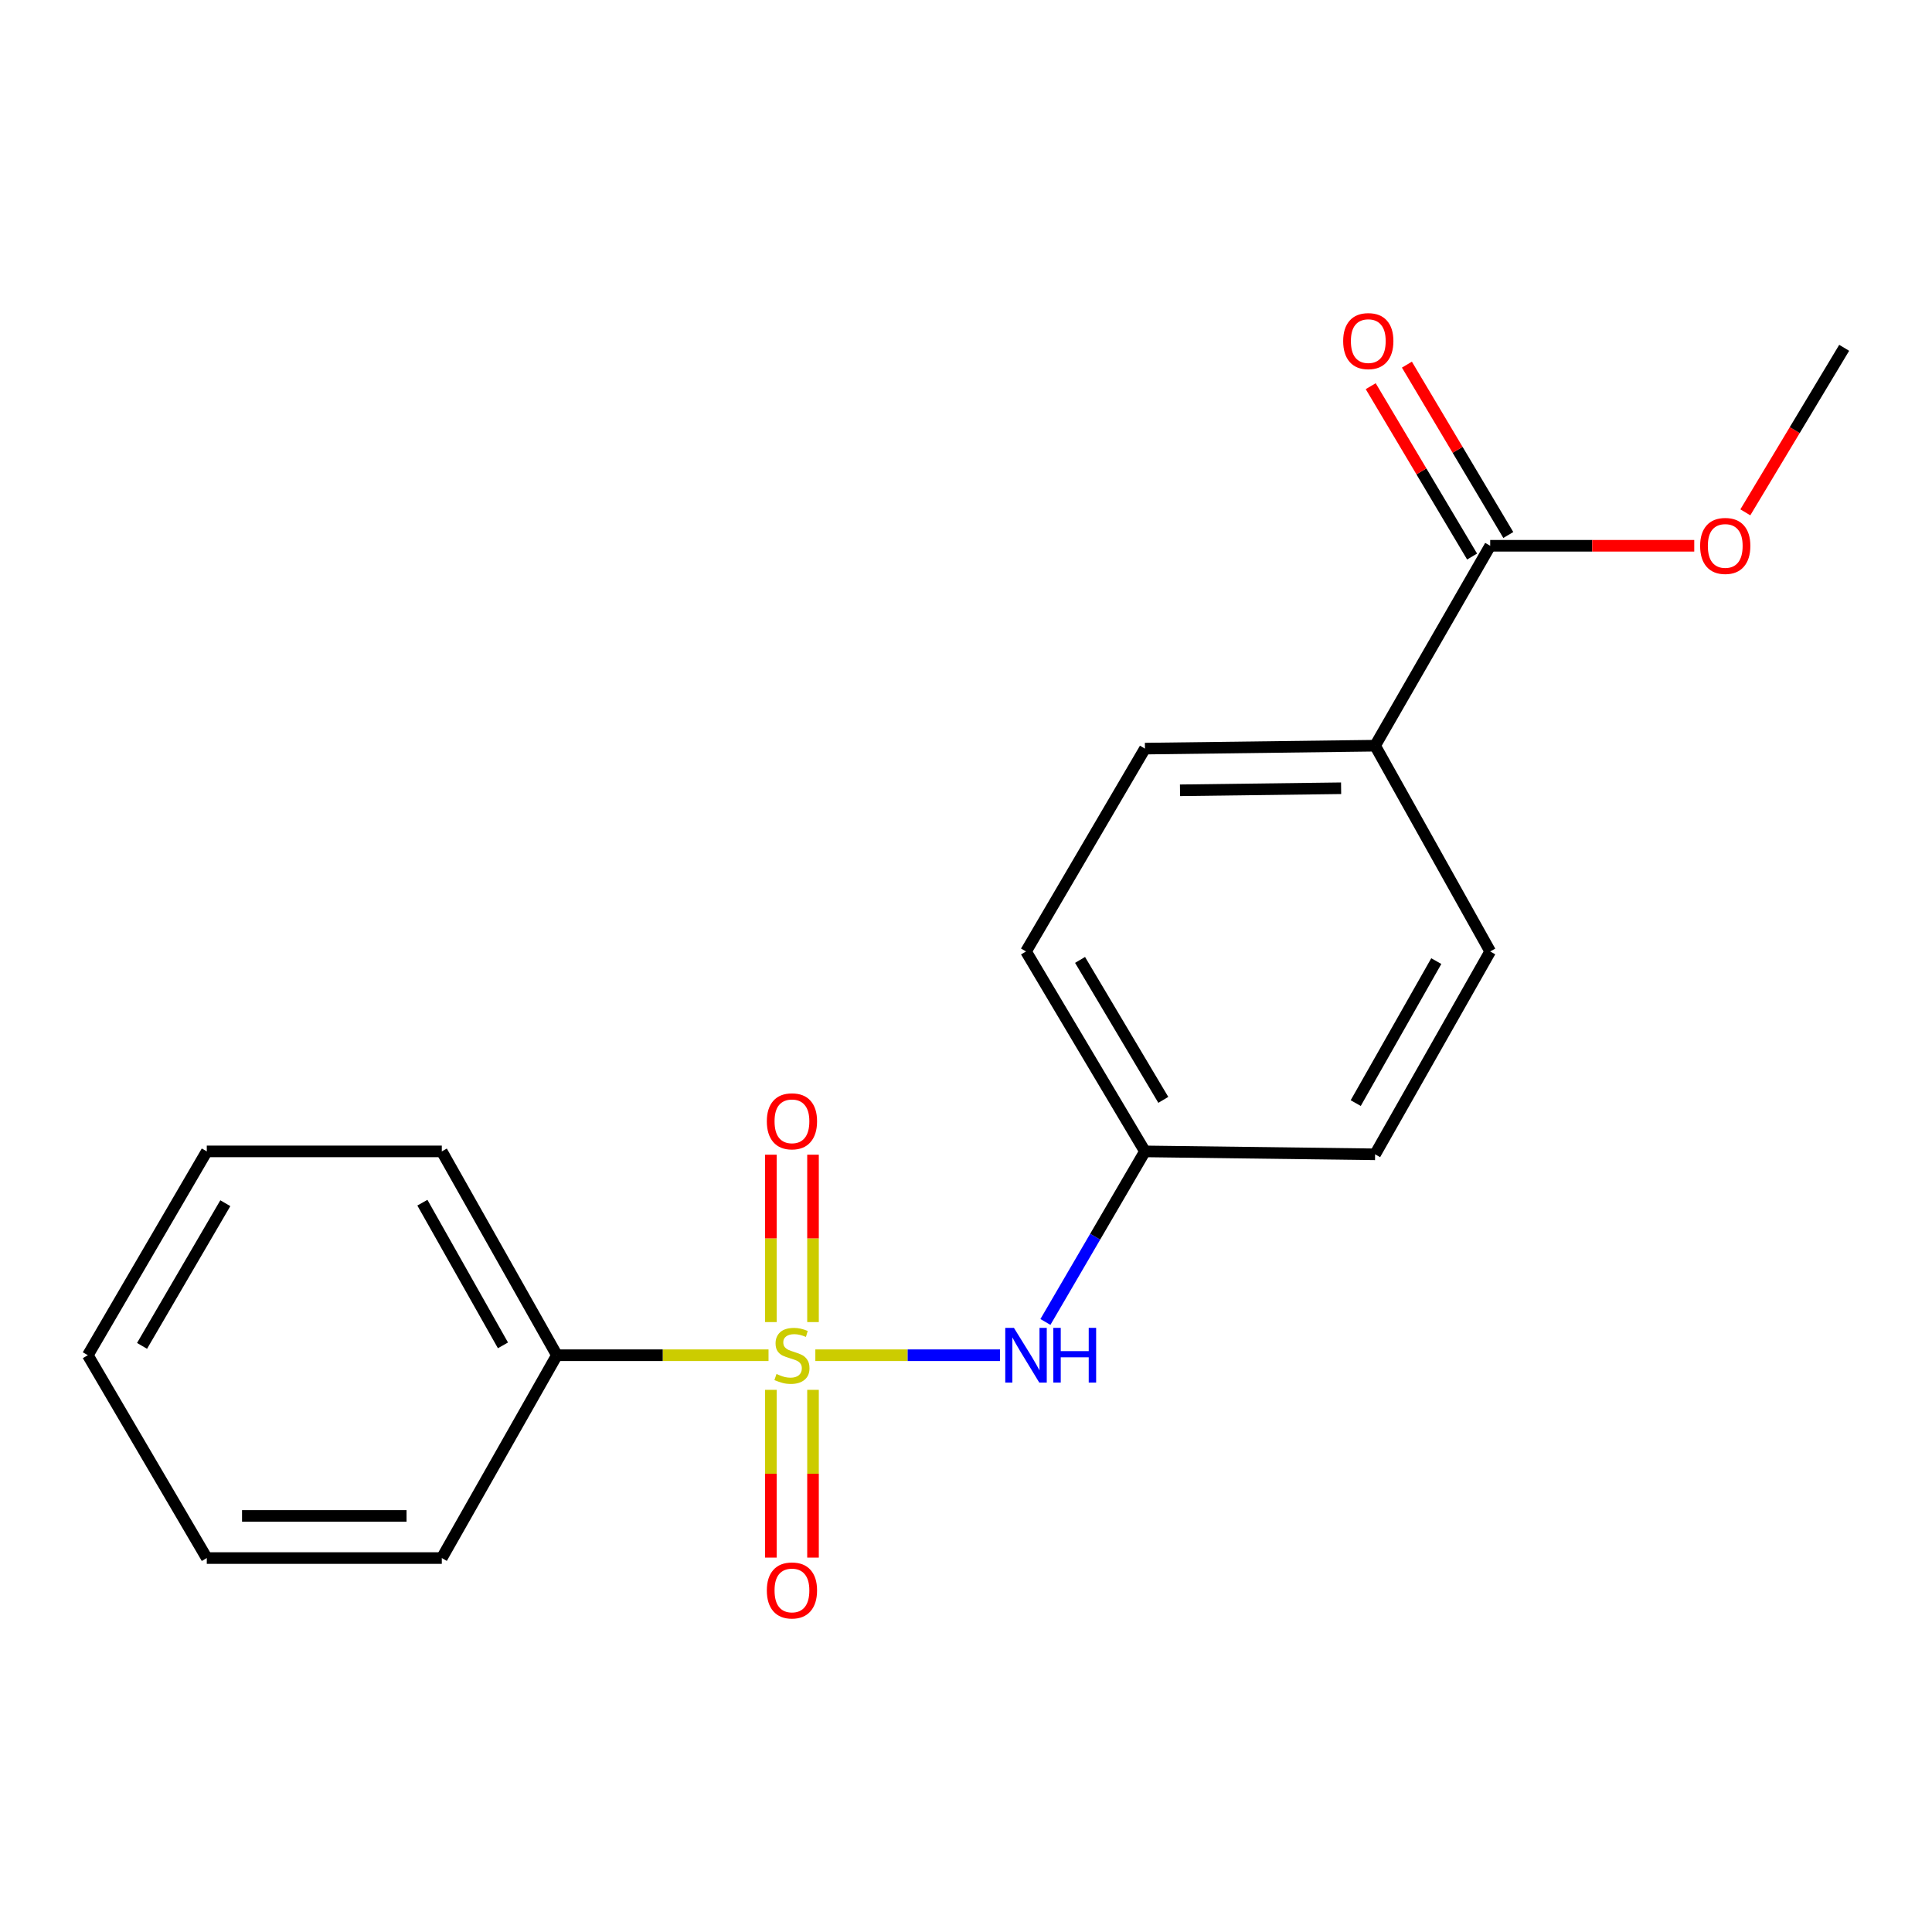 <?xml version='1.0' encoding='iso-8859-1'?>
<svg version='1.1' baseProfile='full'
              xmlns='http://www.w3.org/2000/svg'
                      xmlns:rdkit='http://www.rdkit.org/xml'
                      xmlns:xlink='http://www.w3.org/1999/xlink'
                  xml:space='preserve'
width='1000px' height='1000px' viewBox='0 0 1000 1000'>
<!-- END OF HEADER -->
<rect style='opacity:1.0;fill:#FFFFFF;stroke:none' width='1000' height='1000' x='0' y='0'> </rect>
<path class='bond-0' d='M 422.019,701.458 L 469.806,701.458' style='fill:none;fill-rule:evenodd;stroke:#CCCC00;stroke-width:6px;stroke-linecap:butt;stroke-linejoin:miter;stroke-opacity:1' />
<path class='bond-0' d='M 469.806,701.458 L 517.594,701.458' style='fill:none;fill-rule:evenodd;stroke:#0000FF;stroke-width:6px;stroke-linecap:butt;stroke-linejoin:miter;stroke-opacity:1' />
<path class='bond-2' d='M 420.812,684.309 L 420.812,640.989' style='fill:none;fill-rule:evenodd;stroke:#CCCC00;stroke-width:6px;stroke-linecap:butt;stroke-linejoin:miter;stroke-opacity:1' />
<path class='bond-2' d='M 420.812,640.989 L 420.812,597.668' style='fill:none;fill-rule:evenodd;stroke:#FF0000;stroke-width:6px;stroke-linecap:butt;stroke-linejoin:miter;stroke-opacity:1' />
<path class='bond-2' d='M 399.007,684.309 L 399.007,640.989' style='fill:none;fill-rule:evenodd;stroke:#CCCC00;stroke-width:6px;stroke-linecap:butt;stroke-linejoin:miter;stroke-opacity:1' />
<path class='bond-2' d='M 399.007,640.989 L 399.007,597.668' style='fill:none;fill-rule:evenodd;stroke:#FF0000;stroke-width:6px;stroke-linecap:butt;stroke-linejoin:miter;stroke-opacity:1' />
<path class='bond-3' d='M 399.007,719.38 L 399.007,762.798' style='fill:none;fill-rule:evenodd;stroke:#CCCC00;stroke-width:6px;stroke-linecap:butt;stroke-linejoin:miter;stroke-opacity:1' />
<path class='bond-3' d='M 399.007,762.798 L 399.007,806.215' style='fill:none;fill-rule:evenodd;stroke:#FF0000;stroke-width:6px;stroke-linecap:butt;stroke-linejoin:miter;stroke-opacity:1' />
<path class='bond-3' d='M 420.812,719.38 L 420.812,762.798' style='fill:none;fill-rule:evenodd;stroke:#CCCC00;stroke-width:6px;stroke-linecap:butt;stroke-linejoin:miter;stroke-opacity:1' />
<path class='bond-3' d='M 420.812,762.798 L 420.812,806.215' style='fill:none;fill-rule:evenodd;stroke:#FF0000;stroke-width:6px;stroke-linecap:butt;stroke-linejoin:miter;stroke-opacity:1' />
<path class='bond-4' d='M 397.788,701.458 L 343.02,701.458' style='fill:none;fill-rule:evenodd;stroke:#CCCC00;stroke-width:6px;stroke-linecap:butt;stroke-linejoin:miter;stroke-opacity:1' />
<path class='bond-4' d='M 343.02,701.458 L 288.251,701.458' style='fill:none;fill-rule:evenodd;stroke:#000000;stroke-width:6px;stroke-linecap:butt;stroke-linejoin:miter;stroke-opacity:1' />
<path class='bond-7' d='M 541.105,684.244 L 566.863,640.102' style='fill:none;fill-rule:evenodd;stroke:#0000FF;stroke-width:6px;stroke-linecap:butt;stroke-linejoin:miter;stroke-opacity:1' />
<path class='bond-7' d='M 566.863,640.102 L 592.622,595.959' style='fill:none;fill-rule:evenodd;stroke:#000000;stroke-width:6px;stroke-linecap:butt;stroke-linejoin:miter;stroke-opacity:1' />
<path class='bond-1' d='M 771.324,282.491 L 711.749,385.967' style='fill:none;fill-rule:evenodd;stroke:#000000;stroke-width:6px;stroke-linecap:butt;stroke-linejoin:miter;stroke-opacity:1' />
<path class='bond-6' d='M 780.693,276.915 L 754.453,232.827' style='fill:none;fill-rule:evenodd;stroke:#000000;stroke-width:6px;stroke-linecap:butt;stroke-linejoin:miter;stroke-opacity:1' />
<path class='bond-6' d='M 754.453,232.827 L 728.213,188.739' style='fill:none;fill-rule:evenodd;stroke:#FF0000;stroke-width:6px;stroke-linecap:butt;stroke-linejoin:miter;stroke-opacity:1' />
<path class='bond-6' d='M 761.956,288.067 L 735.716,243.979' style='fill:none;fill-rule:evenodd;stroke:#000000;stroke-width:6px;stroke-linecap:butt;stroke-linejoin:miter;stroke-opacity:1' />
<path class='bond-6' d='M 735.716,243.979 L 709.476,199.891' style='fill:none;fill-rule:evenodd;stroke:#FF0000;stroke-width:6px;stroke-linecap:butt;stroke-linejoin:miter;stroke-opacity:1' />
<path class='bond-10' d='M 771.324,282.491 L 824.133,282.491' style='fill:none;fill-rule:evenodd;stroke:#000000;stroke-width:6px;stroke-linecap:butt;stroke-linejoin:miter;stroke-opacity:1' />
<path class='bond-10' d='M 824.133,282.491 L 876.942,282.491' style='fill:none;fill-rule:evenodd;stroke:#FF0000;stroke-width:6px;stroke-linecap:butt;stroke-linejoin:miter;stroke-opacity:1' />
<path class='bond-13' d='M 288.251,701.458 L 228.676,595.959' style='fill:none;fill-rule:evenodd;stroke:#000000;stroke-width:6px;stroke-linecap:butt;stroke-linejoin:miter;stroke-opacity:1' />
<path class='bond-13' d='M 260.328,696.355 L 218.625,622.506' style='fill:none;fill-rule:evenodd;stroke:#000000;stroke-width:6px;stroke-linecap:butt;stroke-linejoin:miter;stroke-opacity:1' />
<path class='bond-14' d='M 288.251,701.458 L 228.676,806.448' style='fill:none;fill-rule:evenodd;stroke:#000000;stroke-width:6px;stroke-linecap:butt;stroke-linejoin:miter;stroke-opacity:1' />
<path class='bond-5' d='M 711.749,385.967 L 592.622,387.481' style='fill:none;fill-rule:evenodd;stroke:#000000;stroke-width:6px;stroke-linecap:butt;stroke-linejoin:miter;stroke-opacity:1' />
<path class='bond-5' d='M 694.157,407.997 L 610.768,409.057' style='fill:none;fill-rule:evenodd;stroke:#000000;stroke-width:6px;stroke-linecap:butt;stroke-linejoin:miter;stroke-opacity:1' />
<path class='bond-20' d='M 711.749,385.967 L 771.324,492.471' style='fill:none;fill-rule:evenodd;stroke:#000000;stroke-width:6px;stroke-linecap:butt;stroke-linejoin:miter;stroke-opacity:1' />
<path class='bond-11' d='M 592.622,595.959 L 711.749,597.473' style='fill:none;fill-rule:evenodd;stroke:#000000;stroke-width:6px;stroke-linecap:butt;stroke-linejoin:miter;stroke-opacity:1' />
<path class='bond-12' d='M 592.622,595.959 L 531.06,492.471' style='fill:none;fill-rule:evenodd;stroke:#000000;stroke-width:6px;stroke-linecap:butt;stroke-linejoin:miter;stroke-opacity:1' />
<path class='bond-12' d='M 602.127,569.288 L 559.034,496.847' style='fill:none;fill-rule:evenodd;stroke:#000000;stroke-width:6px;stroke-linecap:butt;stroke-linejoin:miter;stroke-opacity:1' />
<path class='bond-8' d='M 592.622,387.481 L 531.06,492.471' style='fill:none;fill-rule:evenodd;stroke:#000000;stroke-width:6px;stroke-linecap:butt;stroke-linejoin:miter;stroke-opacity:1' />
<path class='bond-9' d='M 771.324,492.471 L 711.749,597.473' style='fill:none;fill-rule:evenodd;stroke:#000000;stroke-width:6px;stroke-linecap:butt;stroke-linejoin:miter;stroke-opacity:1' />
<path class='bond-9' d='M 743.423,497.461 L 701.72,570.963' style='fill:none;fill-rule:evenodd;stroke:#000000;stroke-width:6px;stroke-linecap:butt;stroke-linejoin:miter;stroke-opacity:1' />
<path class='bond-15' d='M 903.383,265.183 L 928.964,222.608' style='fill:none;fill-rule:evenodd;stroke:#FF0000;stroke-width:6px;stroke-linecap:butt;stroke-linejoin:miter;stroke-opacity:1' />
<path class='bond-15' d='M 928.964,222.608 L 954.545,180.032' style='fill:none;fill-rule:evenodd;stroke:#000000;stroke-width:6px;stroke-linecap:butt;stroke-linejoin:miter;stroke-opacity:1' />
<path class='bond-17' d='M 228.676,595.959 L 107.029,595.959' style='fill:none;fill-rule:evenodd;stroke:#000000;stroke-width:6px;stroke-linecap:butt;stroke-linejoin:miter;stroke-opacity:1' />
<path class='bond-16' d='M 228.676,806.448 L 107.029,806.448' style='fill:none;fill-rule:evenodd;stroke:#000000;stroke-width:6px;stroke-linecap:butt;stroke-linejoin:miter;stroke-opacity:1' />
<path class='bond-16' d='M 210.429,784.643 L 125.276,784.643' style='fill:none;fill-rule:evenodd;stroke:#000000;stroke-width:6px;stroke-linecap:butt;stroke-linejoin:miter;stroke-opacity:1' />
<path class='bond-19' d='M 107.029,806.448 L 45.455,701.458' style='fill:none;fill-rule:evenodd;stroke:#000000;stroke-width:6px;stroke-linecap:butt;stroke-linejoin:miter;stroke-opacity:1' />
<path class='bond-18' d='M 107.029,595.959 L 45.455,701.458' style='fill:none;fill-rule:evenodd;stroke:#000000;stroke-width:6px;stroke-linecap:butt;stroke-linejoin:miter;stroke-opacity:1' />
<path class='bond-18' d='M 116.625,622.775 L 73.523,696.625' style='fill:none;fill-rule:evenodd;stroke:#000000;stroke-width:6px;stroke-linecap:butt;stroke-linejoin:miter;stroke-opacity:1' />
<path  class='atom-0' d='M 401.91 711.178
Q 402.23 711.298, 403.55 711.858
Q 404.87 712.418, 406.31 712.778
Q 407.79 713.098, 409.23 713.098
Q 411.91 713.098, 413.47 711.818
Q 415.03 710.498, 415.03 708.218
Q 415.03 706.658, 414.23 705.698
Q 413.47 704.738, 412.27 704.218
Q 411.07 703.698, 409.07 703.098
Q 406.55 702.338, 405.03 701.618
Q 403.55 700.898, 402.47 699.378
Q 401.43 697.858, 401.43 695.298
Q 401.43 691.738, 403.83 689.538
Q 406.27 687.338, 411.07 687.338
Q 414.35 687.338, 418.07 688.898
L 417.15 691.978
Q 413.75 690.578, 411.19 690.578
Q 408.43 690.578, 406.91 691.738
Q 405.39 692.858, 405.43 694.818
Q 405.43 696.338, 406.19 697.258
Q 406.99 698.178, 408.11 698.698
Q 409.27 699.218, 411.19 699.818
Q 413.75 700.618, 415.27 701.418
Q 416.79 702.218, 417.87 703.858
Q 418.99 705.458, 418.99 708.218
Q 418.99 712.138, 416.35 714.258
Q 413.75 716.338, 409.39 716.338
Q 406.87 716.338, 404.95 715.778
Q 403.07 715.258, 400.83 714.338
L 401.91 711.178
' fill='#CCCC00'/>
<path  class='atom-1' d='M 524.8 687.298
L 534.08 702.298
Q 535 703.778, 536.48 706.458
Q 537.96 709.138, 538.04 709.298
L 538.04 687.298
L 541.8 687.298
L 541.8 715.618
L 537.92 715.618
L 527.96 699.218
Q 526.8 697.298, 525.56 695.098
Q 524.36 692.898, 524 692.218
L 524 715.618
L 520.32 715.618
L 520.32 687.298
L 524.8 687.298
' fill='#0000FF'/>
<path  class='atom-1' d='M 545.2 687.298
L 549.04 687.298
L 549.04 699.338
L 563.52 699.338
L 563.52 687.298
L 567.36 687.298
L 567.36 715.618
L 563.52 715.618
L 563.52 702.538
L 549.04 702.538
L 549.04 715.618
L 545.2 715.618
L 545.2 687.298
' fill='#0000FF'/>
<path  class='atom-3' d='M 396.91 580.388
Q 396.91 573.588, 400.27 569.788
Q 403.63 565.988, 409.91 565.988
Q 416.19 565.988, 419.55 569.788
Q 422.91 573.588, 422.91 580.388
Q 422.91 587.268, 419.51 591.188
Q 416.11 595.068, 409.91 595.068
Q 403.67 595.068, 400.27 591.188
Q 396.91 587.308, 396.91 580.388
M 409.91 591.868
Q 414.23 591.868, 416.55 588.988
Q 418.91 586.068, 418.91 580.388
Q 418.91 574.828, 416.55 572.028
Q 414.23 569.188, 409.91 569.188
Q 405.59 569.188, 403.23 571.988
Q 400.91 574.788, 400.91 580.388
Q 400.91 586.108, 403.23 588.988
Q 405.59 591.868, 409.91 591.868
' fill='#FF0000'/>
<path  class='atom-4' d='M 396.91 823.209
Q 396.91 816.409, 400.27 812.609
Q 403.63 808.809, 409.91 808.809
Q 416.19 808.809, 419.55 812.609
Q 422.91 816.409, 422.91 823.209
Q 422.91 830.089, 419.51 834.009
Q 416.11 837.889, 409.91 837.889
Q 403.67 837.889, 400.27 834.009
Q 396.91 830.129, 396.91 823.209
M 409.91 834.689
Q 414.23 834.689, 416.55 831.809
Q 418.91 828.889, 418.91 823.209
Q 418.91 817.649, 416.55 814.849
Q 414.23 812.009, 409.91 812.009
Q 405.59 812.009, 403.23 814.809
Q 400.91 817.609, 400.91 823.209
Q 400.91 828.929, 403.23 831.809
Q 405.59 834.689, 409.91 834.689
' fill='#FF0000'/>
<path  class='atom-7' d='M 695.224 176.551
Q 695.224 169.751, 698.584 165.951
Q 701.944 162.151, 708.224 162.151
Q 714.504 162.151, 717.864 165.951
Q 721.224 169.751, 721.224 176.551
Q 721.224 183.431, 717.824 187.351
Q 714.424 191.231, 708.224 191.231
Q 701.984 191.231, 698.584 187.351
Q 695.224 183.471, 695.224 176.551
M 708.224 188.031
Q 712.544 188.031, 714.864 185.151
Q 717.224 182.231, 717.224 176.551
Q 717.224 170.991, 714.864 168.191
Q 712.544 165.351, 708.224 165.351
Q 703.904 165.351, 701.544 168.151
Q 699.224 170.951, 699.224 176.551
Q 699.224 182.271, 701.544 185.151
Q 703.904 188.031, 708.224 188.031
' fill='#FF0000'/>
<path  class='atom-11' d='M 879.983 282.571
Q 879.983 275.771, 883.343 271.971
Q 886.703 268.171, 892.983 268.171
Q 899.263 268.171, 902.623 271.971
Q 905.983 275.771, 905.983 282.571
Q 905.983 289.451, 902.583 293.371
Q 899.183 297.251, 892.983 297.251
Q 886.743 297.251, 883.343 293.371
Q 879.983 289.491, 879.983 282.571
M 892.983 294.051
Q 897.303 294.051, 899.623 291.171
Q 901.983 288.251, 901.983 282.571
Q 901.983 277.011, 899.623 274.211
Q 897.303 271.371, 892.983 271.371
Q 888.663 271.371, 886.303 274.171
Q 883.983 276.971, 883.983 282.571
Q 883.983 288.291, 886.303 291.171
Q 888.663 294.051, 892.983 294.051
' fill='#FF0000'/>
</svg>

